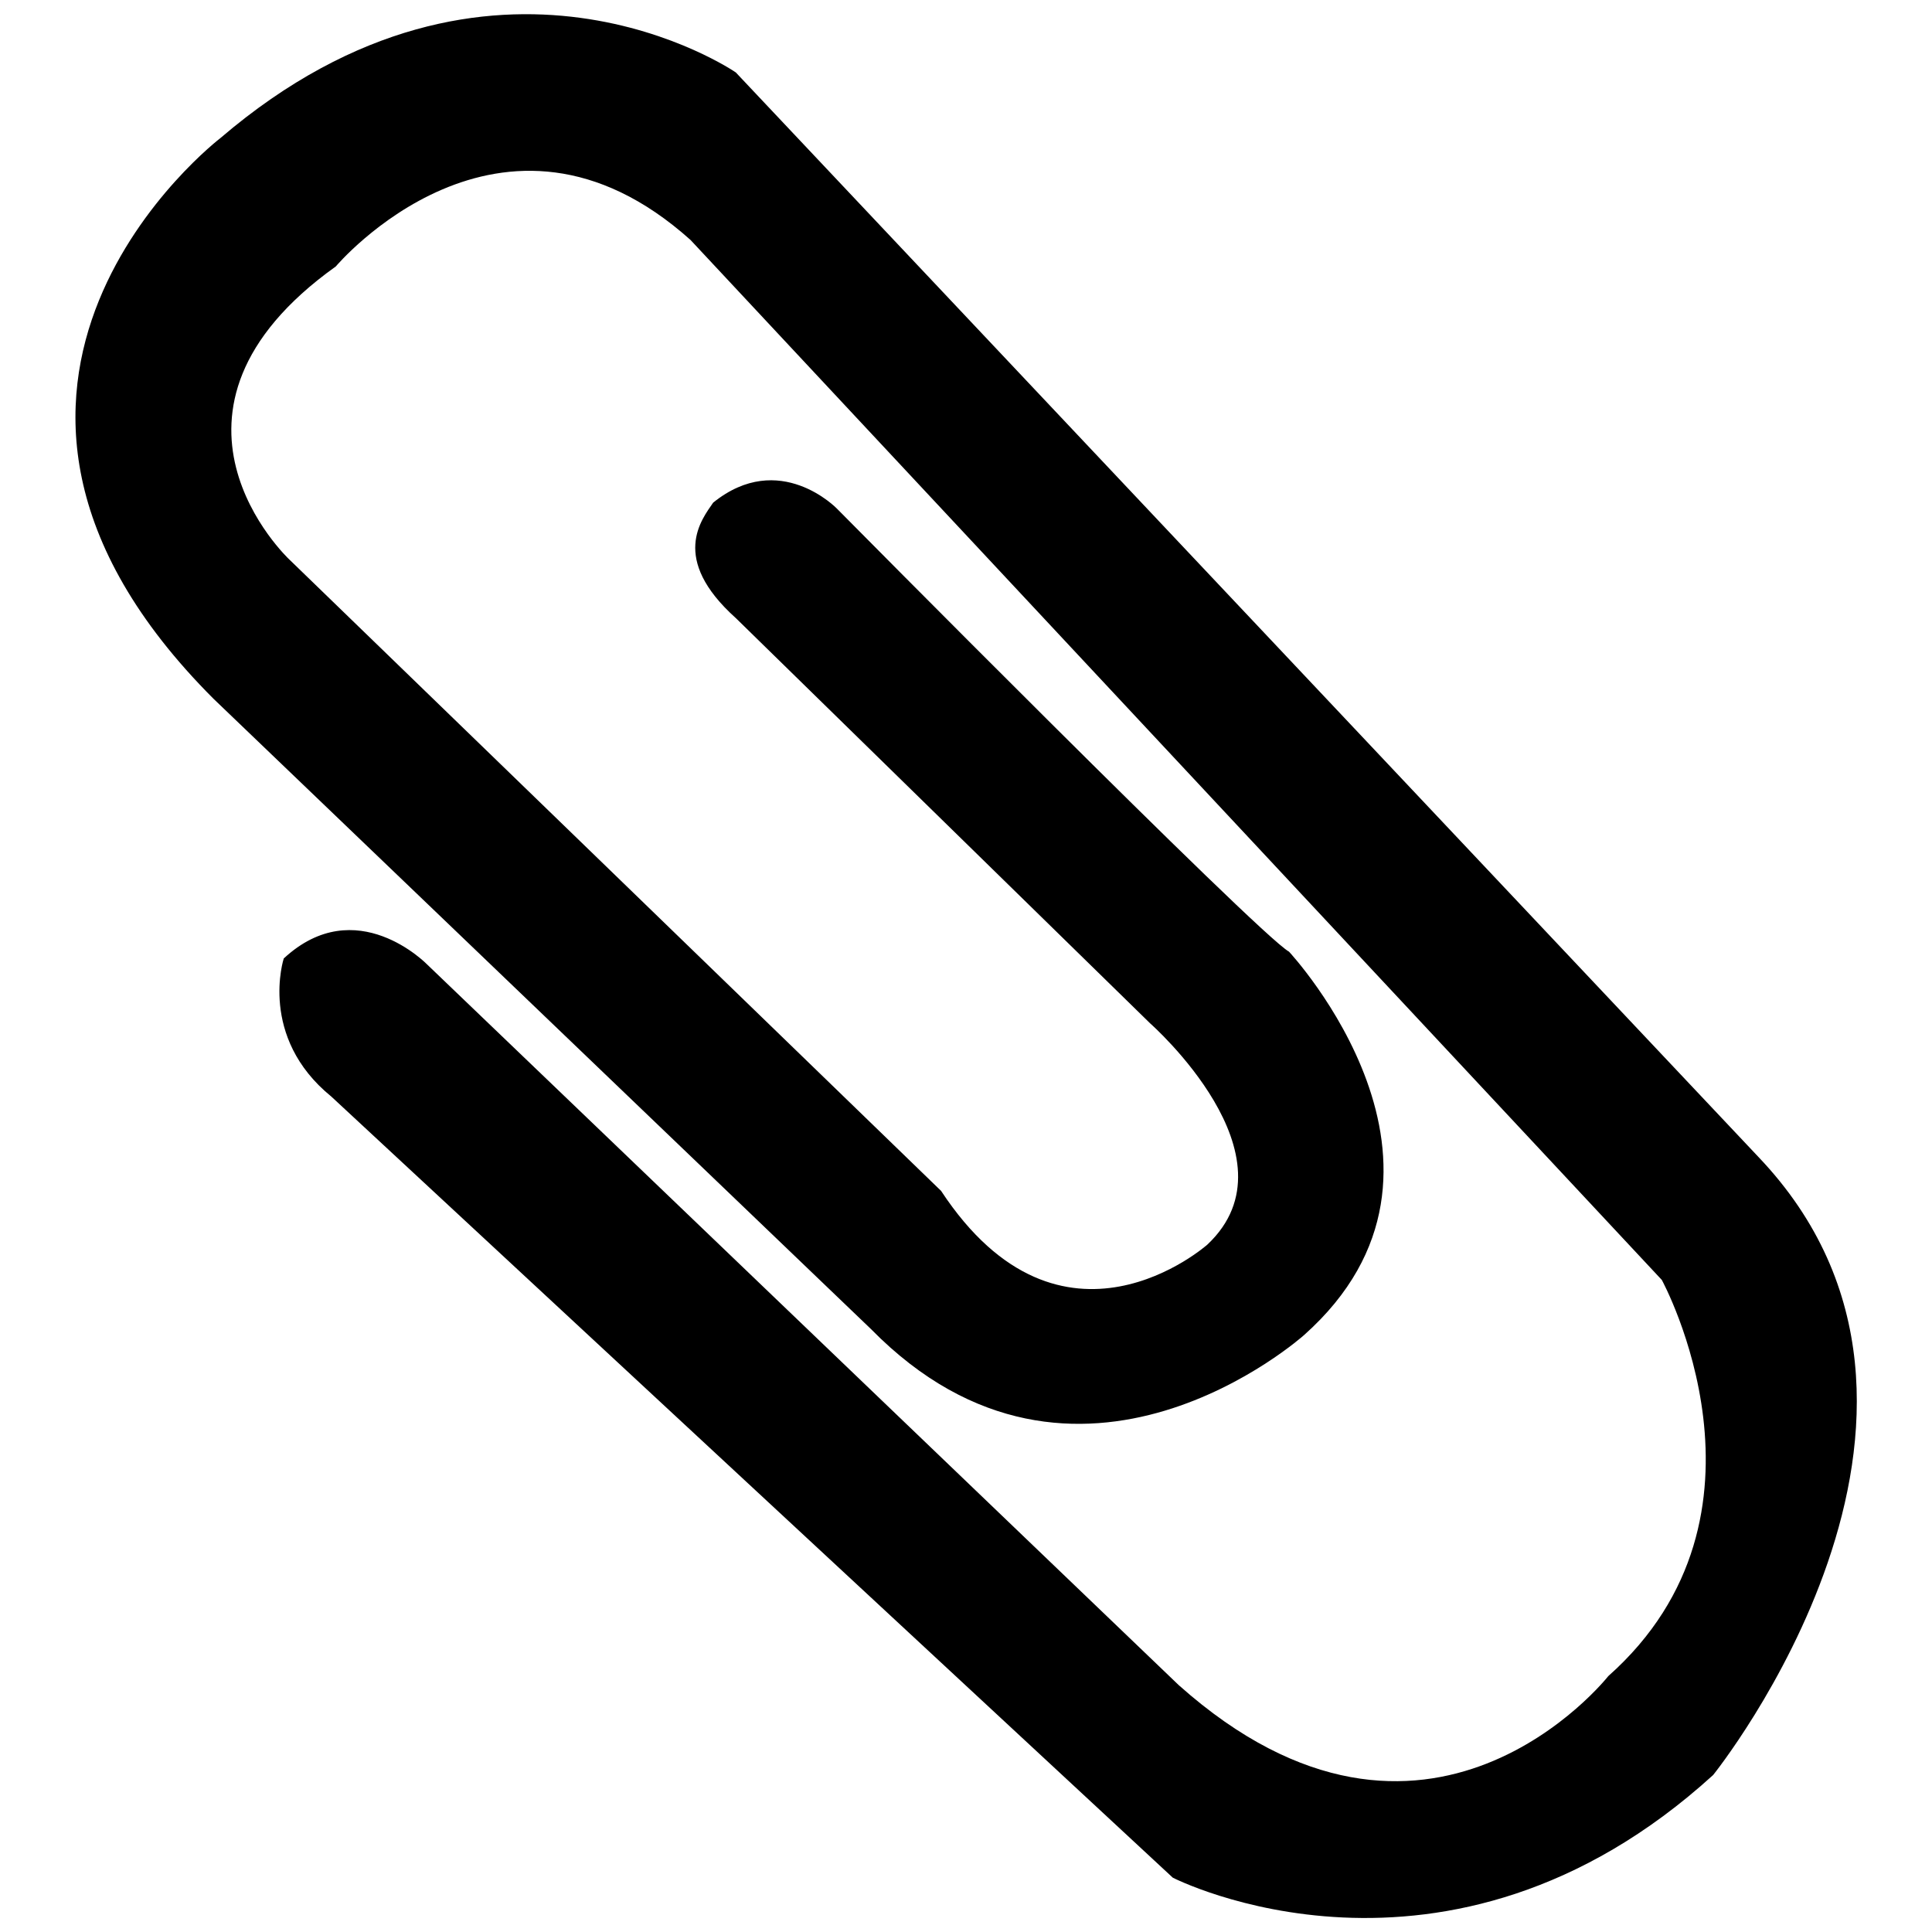 <?xml version="1.0" encoding="utf-8"?>
<!-- Svg Vector Icons : http://www.onlinewebfonts.com/icon -->
<!DOCTYPE svg PUBLIC "-//W3C//DTD SVG 1.1//EN" "http://www.w3.org/Graphics/SVG/1.1/DTD/svg11.dtd">
<svg version="1.1" xmlns="http://www.w3.org/2000/svg" xmlns:xlink="http://www.w3.org/1999/xlink" x="0px" y="0px" viewBox="0 0 256 256" enable-background="new 0 0 256 256" xml:space="preserve">
<g><g><path fill="#000000" d="M28.3,92.6c-41.7-41.7,0.9-74.3,0.9-74.3c36.1-30.9,68.3-8.7,68.3-8.7L233,153.3c32.5,34.1-6,81.9-6,81.9c-35.4,32.2-71.6,13.6-71.6,13.6L43.9,145.3c-9.7-7.9-6.3-18.3-6.3-18.3c9.6-8.9,19,0.8,19,0.8l99.6,95.5c32.9,29.3,56.9-1.2,56.9-1.2c24.1-21.4,7.1-52.5,7.1-52.5L91.5,31.8c-25.1-22.5-47,3.5-47,3.5c-27,19.3-6.2,38.8-6.2,38.8l86.4,83.7c16,24.3,35.3,7.1,35.3,7.1c12.4-11.7-7.6-29.3-7.6-29.3L97.5,81.9c-8.8-7.9-4.5-13.1-3-15.3c8.8-7.1,16.4,0.8,16.4,0.8s55.9,56.5,59.9,58.7c0,0,26.8,28.7,2,50.8c0,0-30.1,27-57.4-0.8L28.3,92.6z"/></g></g>
</svg>